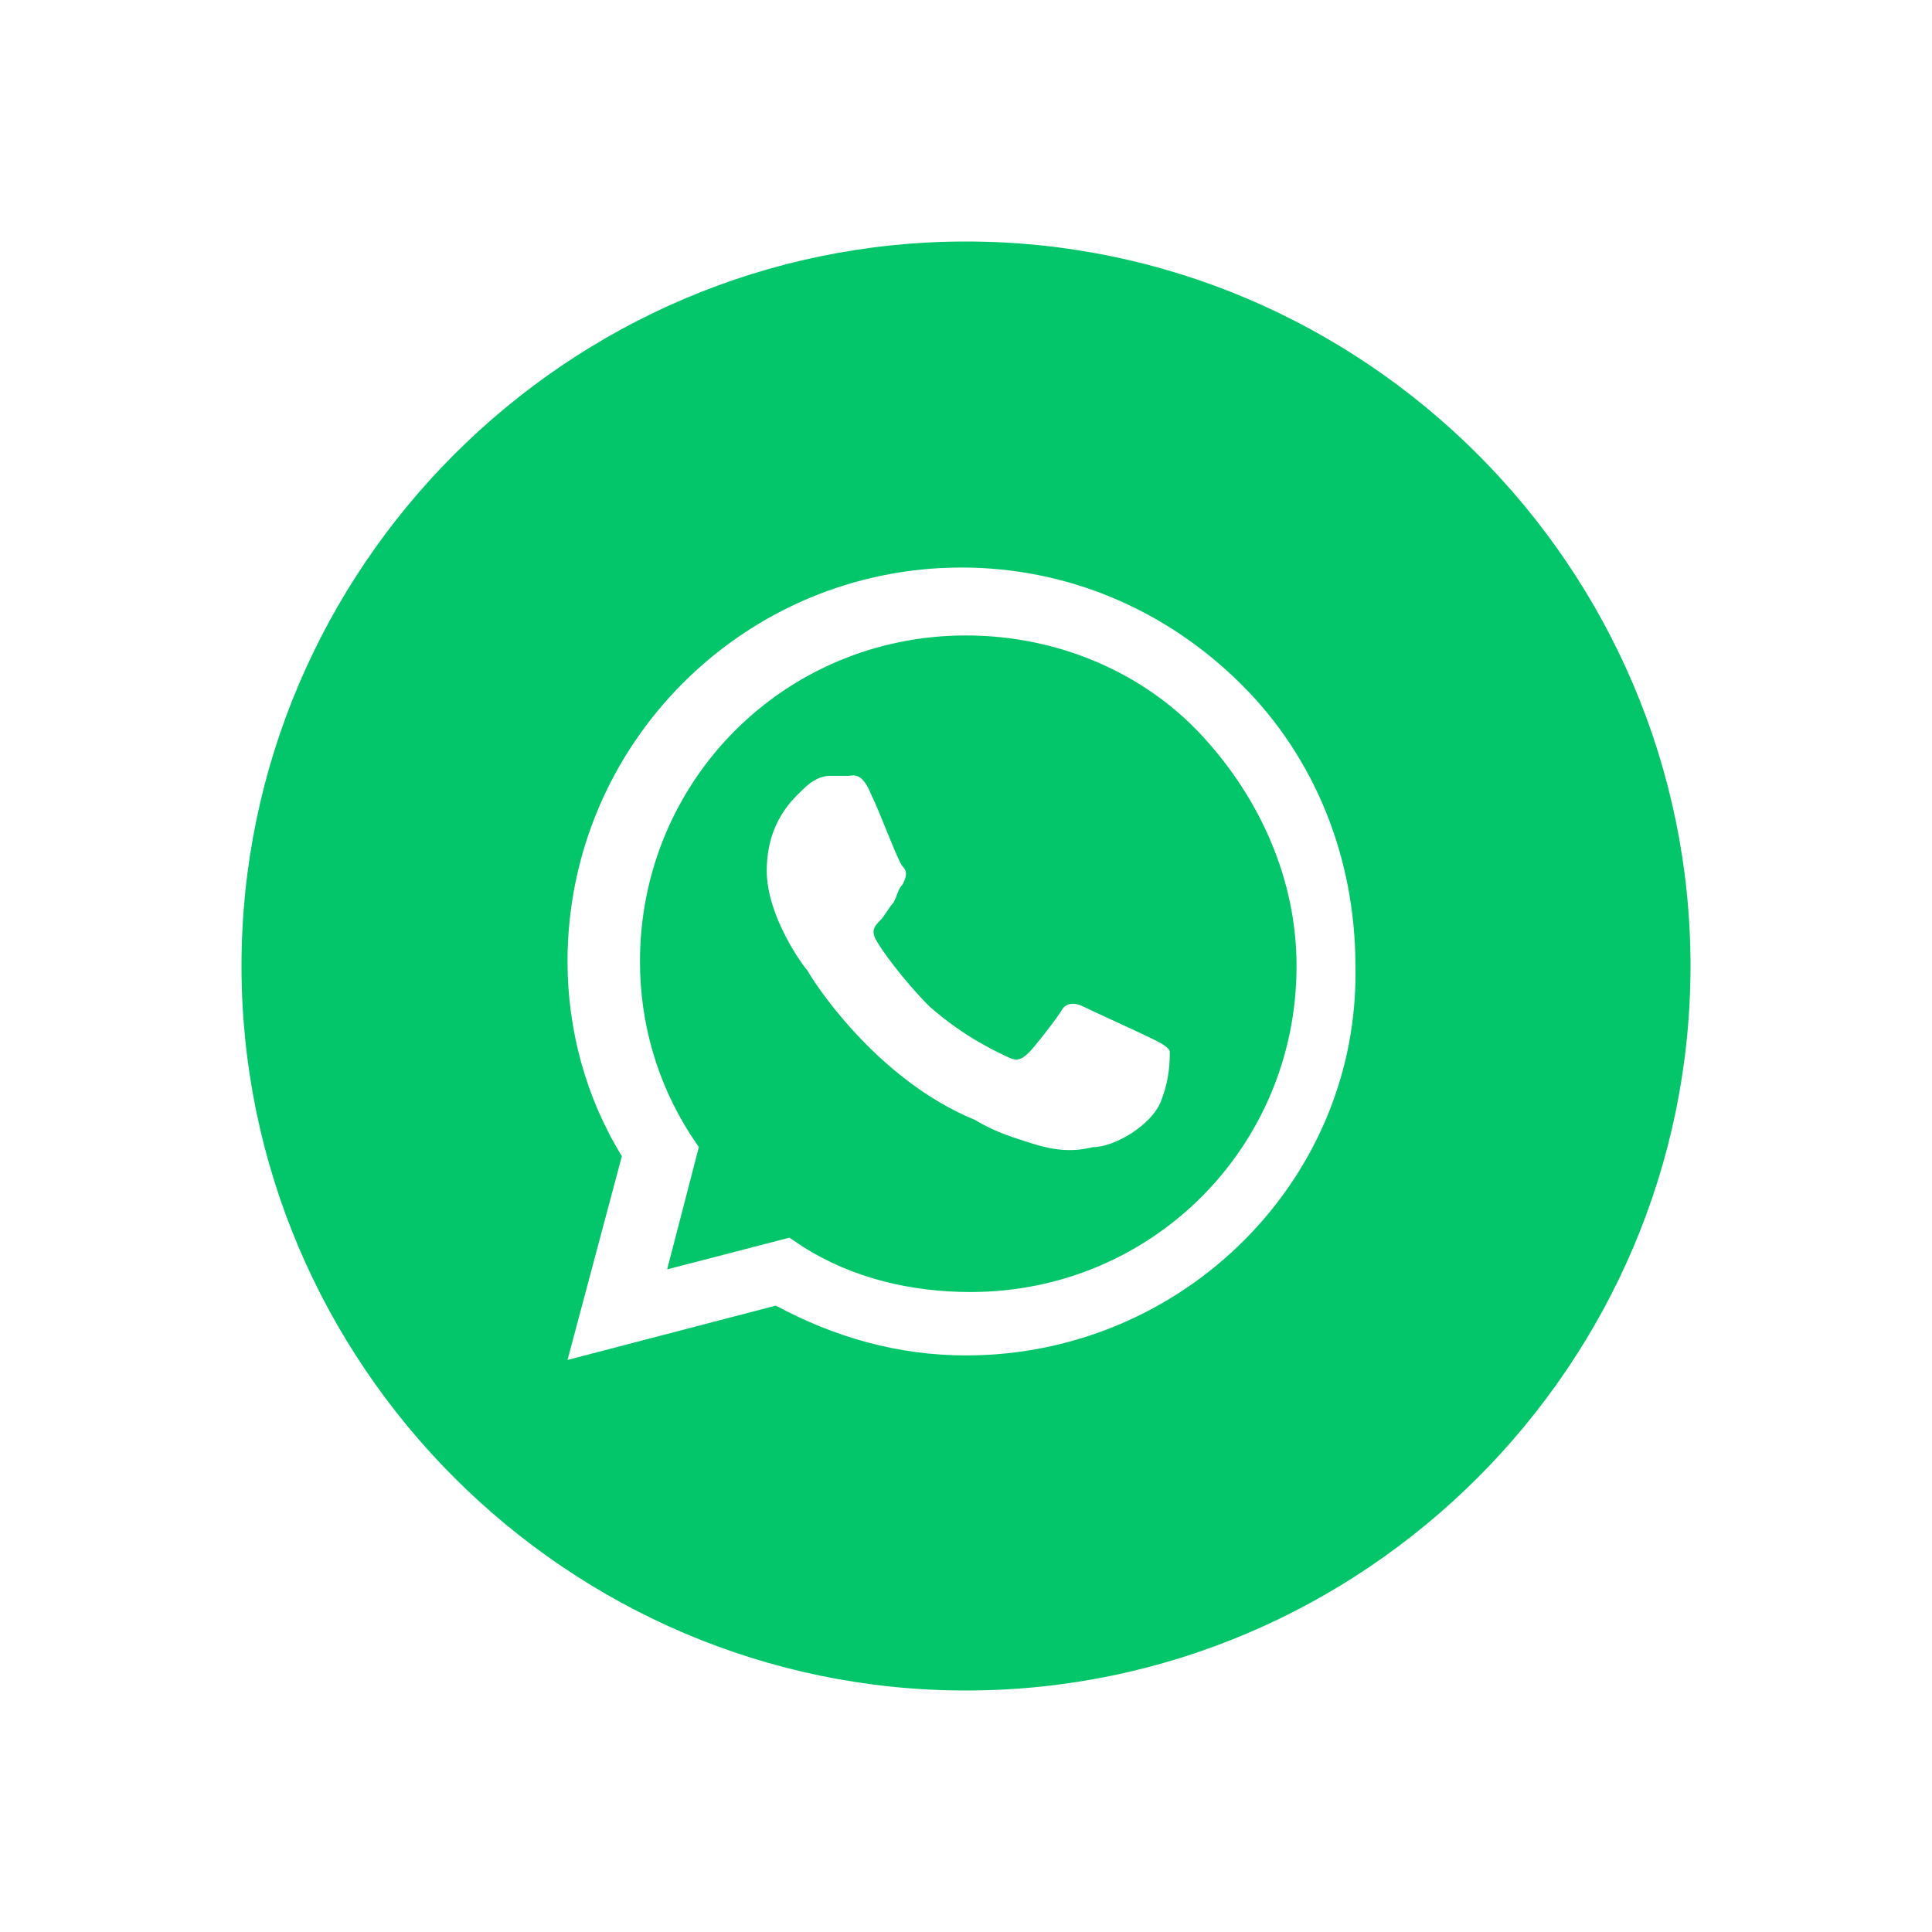 <svg width="32" height="32" viewBox="0 0 32 32" fill="none" xmlns="http://www.w3.org/2000/svg">
<path d="M16 4C9.4 4 4 9.4 4 16C4 22.6 9.4 28 16 28C22.6 28 28 22.6 28 16C28 9.4 22.6 4 16 4ZM16 22.45C14.875 22.45 13.825 22.15 12.85 21.625L9.4 22.525L10.3 19.15C9.7 18.175 9.4 17.05 9.4 15.925C9.4 12.325 12.325 9.4 15.925 9.4C17.65 9.4 19.3 10.075 20.575 11.35C21.775 12.55 22.45 14.2 22.45 16C22.525 19.525 19.6 22.45 16 22.45Z" fill="#03C66A"/>
<path d="M16 10.525C13 10.525 10.6 12.925 10.6 15.925C10.6 16.975 10.9 17.95 11.425 18.775L11.575 19L11.05 21.025L13.075 20.5L13.3 20.65C14.125 21.175 15.1 21.4 16.075 21.4C19.075 21.4 21.475 19 21.475 16C21.475 14.575 20.875 13.225 19.9 12.175C18.925 11.125 17.5 10.525 16 10.525ZM19.225 18.25C19.075 18.625 18.475 19 18.1 19C17.8 19.075 17.5 19.075 17.05 18.925C16.825 18.85 16.525 18.775 16.15 18.55C14.5 17.875 13.45 16.225 13.375 16.075C13.3 16 12.7 15.175 12.7 14.425C12.7 13.6 13.15 13.225 13.3 13.075C13.45 12.925 13.6 12.85 13.75 12.85C13.825 12.85 13.975 12.85 14.05 12.85C14.125 12.85 14.275 12.775 14.425 13.15C14.575 13.45 14.875 14.275 14.95 14.35C15.025 14.425 15.025 14.5 14.95 14.65C14.875 14.725 14.875 14.8 14.8 14.95C14.725 15.025 14.65 15.175 14.575 15.25C14.5 15.325 14.425 15.4 14.5 15.55C14.575 15.7 14.95 16.225 15.4 16.675C16 17.2 16.525 17.425 16.675 17.5C16.825 17.575 16.9 17.575 17.05 17.425C17.125 17.35 17.425 16.975 17.575 16.75C17.65 16.6 17.8 16.6 17.95 16.675C18.1 16.75 18.925 17.125 19.075 17.2C19.225 17.275 19.375 17.35 19.375 17.425C19.375 17.575 19.375 17.875 19.225 18.25Z" fill="#03C66A"/>
</svg>
